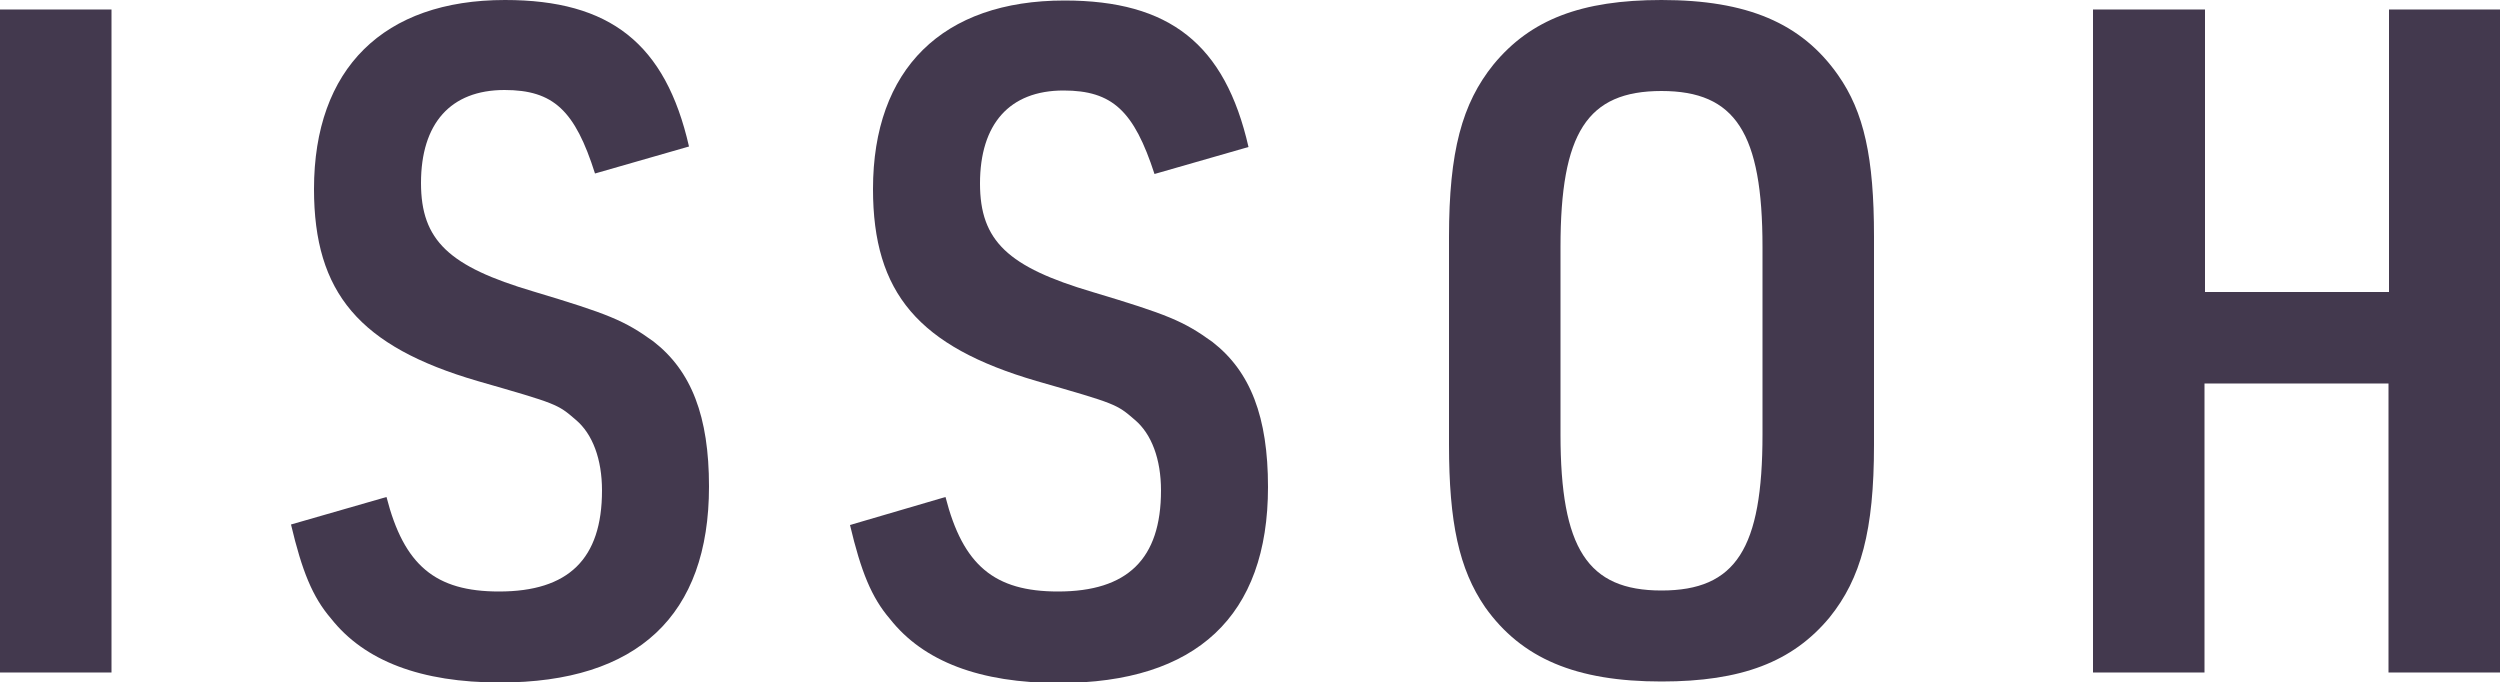 <?xml version="1.0" encoding="utf-8"?>
<!-- Generator: Adobe Illustrator 27.7.0, SVG Export Plug-In . SVG Version: 6.00 Build 0)  -->
<svg version="1.1" id="レイヤー_1" xmlns="http://www.w3.org/2000/svg" xmlns:xlink="http://www.w3.org/1999/xlink" x="0px"
	 y="0px" width="500px" height="136.5px" viewBox="0 0 500 136.5" style="enable-background:new 0 0 500 136.5;"
	 xml:space="preserve">
<style type="text/css">
	.st0{fill:#43394E;}
</style>
<g>
	<g>
		<g>
			<path class="st0" d="M0,1.9h22.3v132.6H0V1.9z"/>
		</g>
		<g>
			<path class="st0" d="M77.3,99.4c3.5,13.7,9.8,18.9,22.5,18.9c13.9,0,20.6-6.5,20.6-20.2c0-6.3-1.9-11.3-5.2-14.1
				c-3.7-3.2-3.7-3.2-19.7-7.8c-23.6-6.9-32.7-17.6-32.7-38.4C62.8,13.7,76.7,0,101,0c21,0,32.1,8.7,36.8,29.3l-18.8,5.4
				C115,22.1,110.7,18,100.9,18c-10.8,0-16.7,6.7-16.7,18.6c0,11.5,5.6,16.7,22.5,21.7c15,4.5,18.2,5.8,24,10
				c7.6,5.9,11.1,15,11.1,29c0,25.8-14.3,39.2-41.8,39.2c-15.8,0-27.1-4.3-33.8-12.8c-3.7-4.3-5.8-9.5-8-18.8L77.3,99.4z"/>
		</g>
		<g>
			<path class="st0" d="M189.1,99.4c3.5,13.7,9.8,18.9,22.5,18.9c13.9,0,20.6-6.5,20.6-20.2c0-6.3-1.9-11.3-5.2-14.1
				c-3.7-3.2-3.7-3.2-19.7-7.8c-23.6-6.9-32.7-17.6-32.7-38.4c0-24,13.9-37.7,38.3-37.7c21,0,32.1,8.7,36.8,29.3l-18.8,5.4
				c-4.1-12.6-8.4-16.7-18.2-16.7c-10.8,0-16.7,6.7-16.7,18.6c0,11.5,5.6,16.7,22.5,21.7c15,4.5,18.2,5.8,24,10
				c7.6,5.9,11.1,15,11.1,29c0,25.8-14.3,39.2-41.8,39.2c-15.8,0-27.1-4.3-33.8-12.8c-3.7-4.3-5.8-9.5-8-18.8L189.1,99.4z"/>
		</g>
		<g>
			<path class="st0" d="M289.8,47.4c0-17.1,2.6-26.7,8.9-34.5C306.1,3.9,316.3,0,332.3,0c17.1,0,28,4.6,35.3,15
				c5.2,7.4,7.2,16.5,7.2,32.3V89c0,17.1-2.6,26.7-8.9,34.5c-7.4,8.9-17.6,12.8-33.6,12.8c-17.1,0-28-4.6-35.3-14.9
				c-5.2-7.6-7.2-16.9-7.2-32.5V47.4z M352.5,49.4c0-22.8-5.4-31.2-20.2-31.2c-14.9,0-20.2,8.4-20.2,31.2v37.5
				c0,22.8,5.4,31.2,20.2,31.2c14.9,0,20.2-8.4,20.2-31.2V49.4z"/>
		</g>
		<g>
			<path class="st0" d="M418.7,1.9h22.3v56.5h36.8V1.9H500v132.6h-22.3V76.7h-36.8v57.8h-22.3V1.9z"/>
		</g>
	</g>
</g>
</svg>
